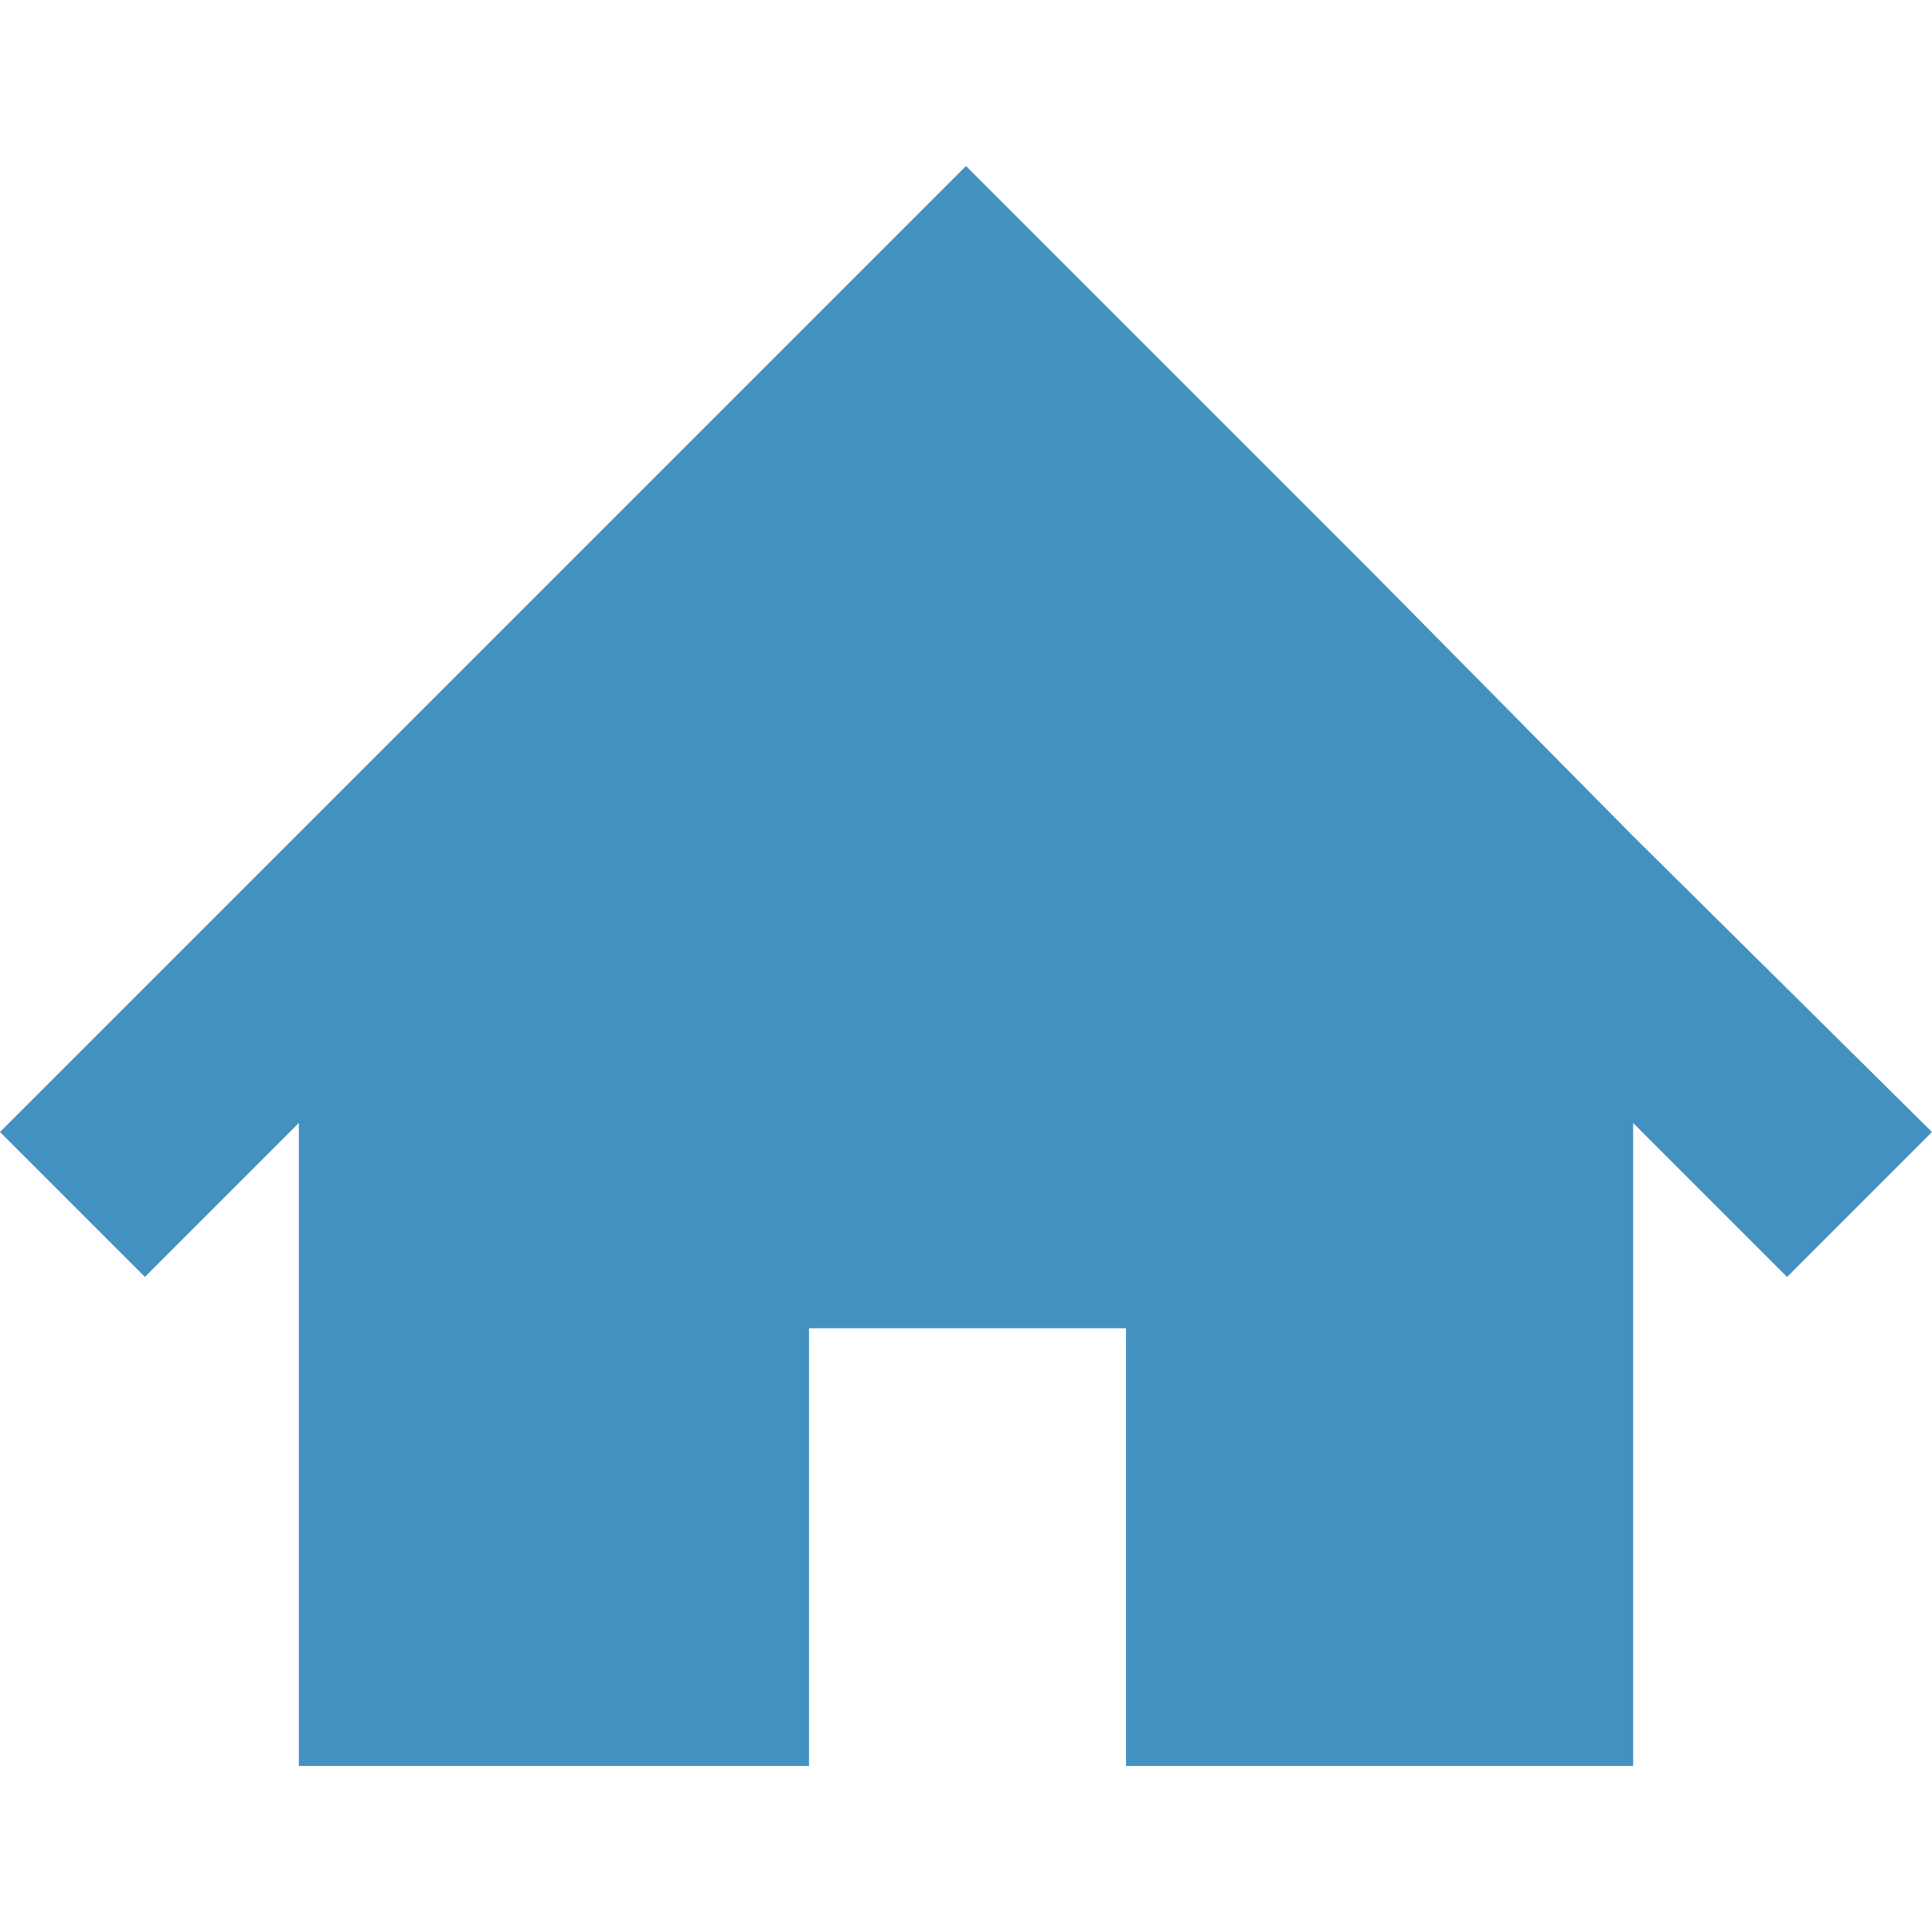 <?xml version="1.0" encoding="utf-8"?>
<!-- Generator: Adobe Illustrator 27.2.0, SVG Export Plug-In . SVG Version: 6.00 Build 0)  -->
<svg version="1.1" id="レイヤー_1" xmlns="http://www.w3.org/2000/svg" xmlns:xlink="http://www.w3.org/1999/xlink" x="0px"
	 y="0px" viewBox="0 0 64 64" style="enable-background:new 0 0 64 64;" xml:space="preserve">
<style type="text/css">
	.st0{fill:#4391C1;}
</style>
<polygon class="st0" points="64,37.5 54.1,27.7 45.5,19 38.6,12.1 32,5.5 0,37.5 4.8,42.3 9.9,37.2 9.9,58.5 26.8,58.5 26.8,44 
	37.3,44 37.3,58.5 54.1,58.5 54.1,37.2 59.2,42.3 "/>
</svg>
